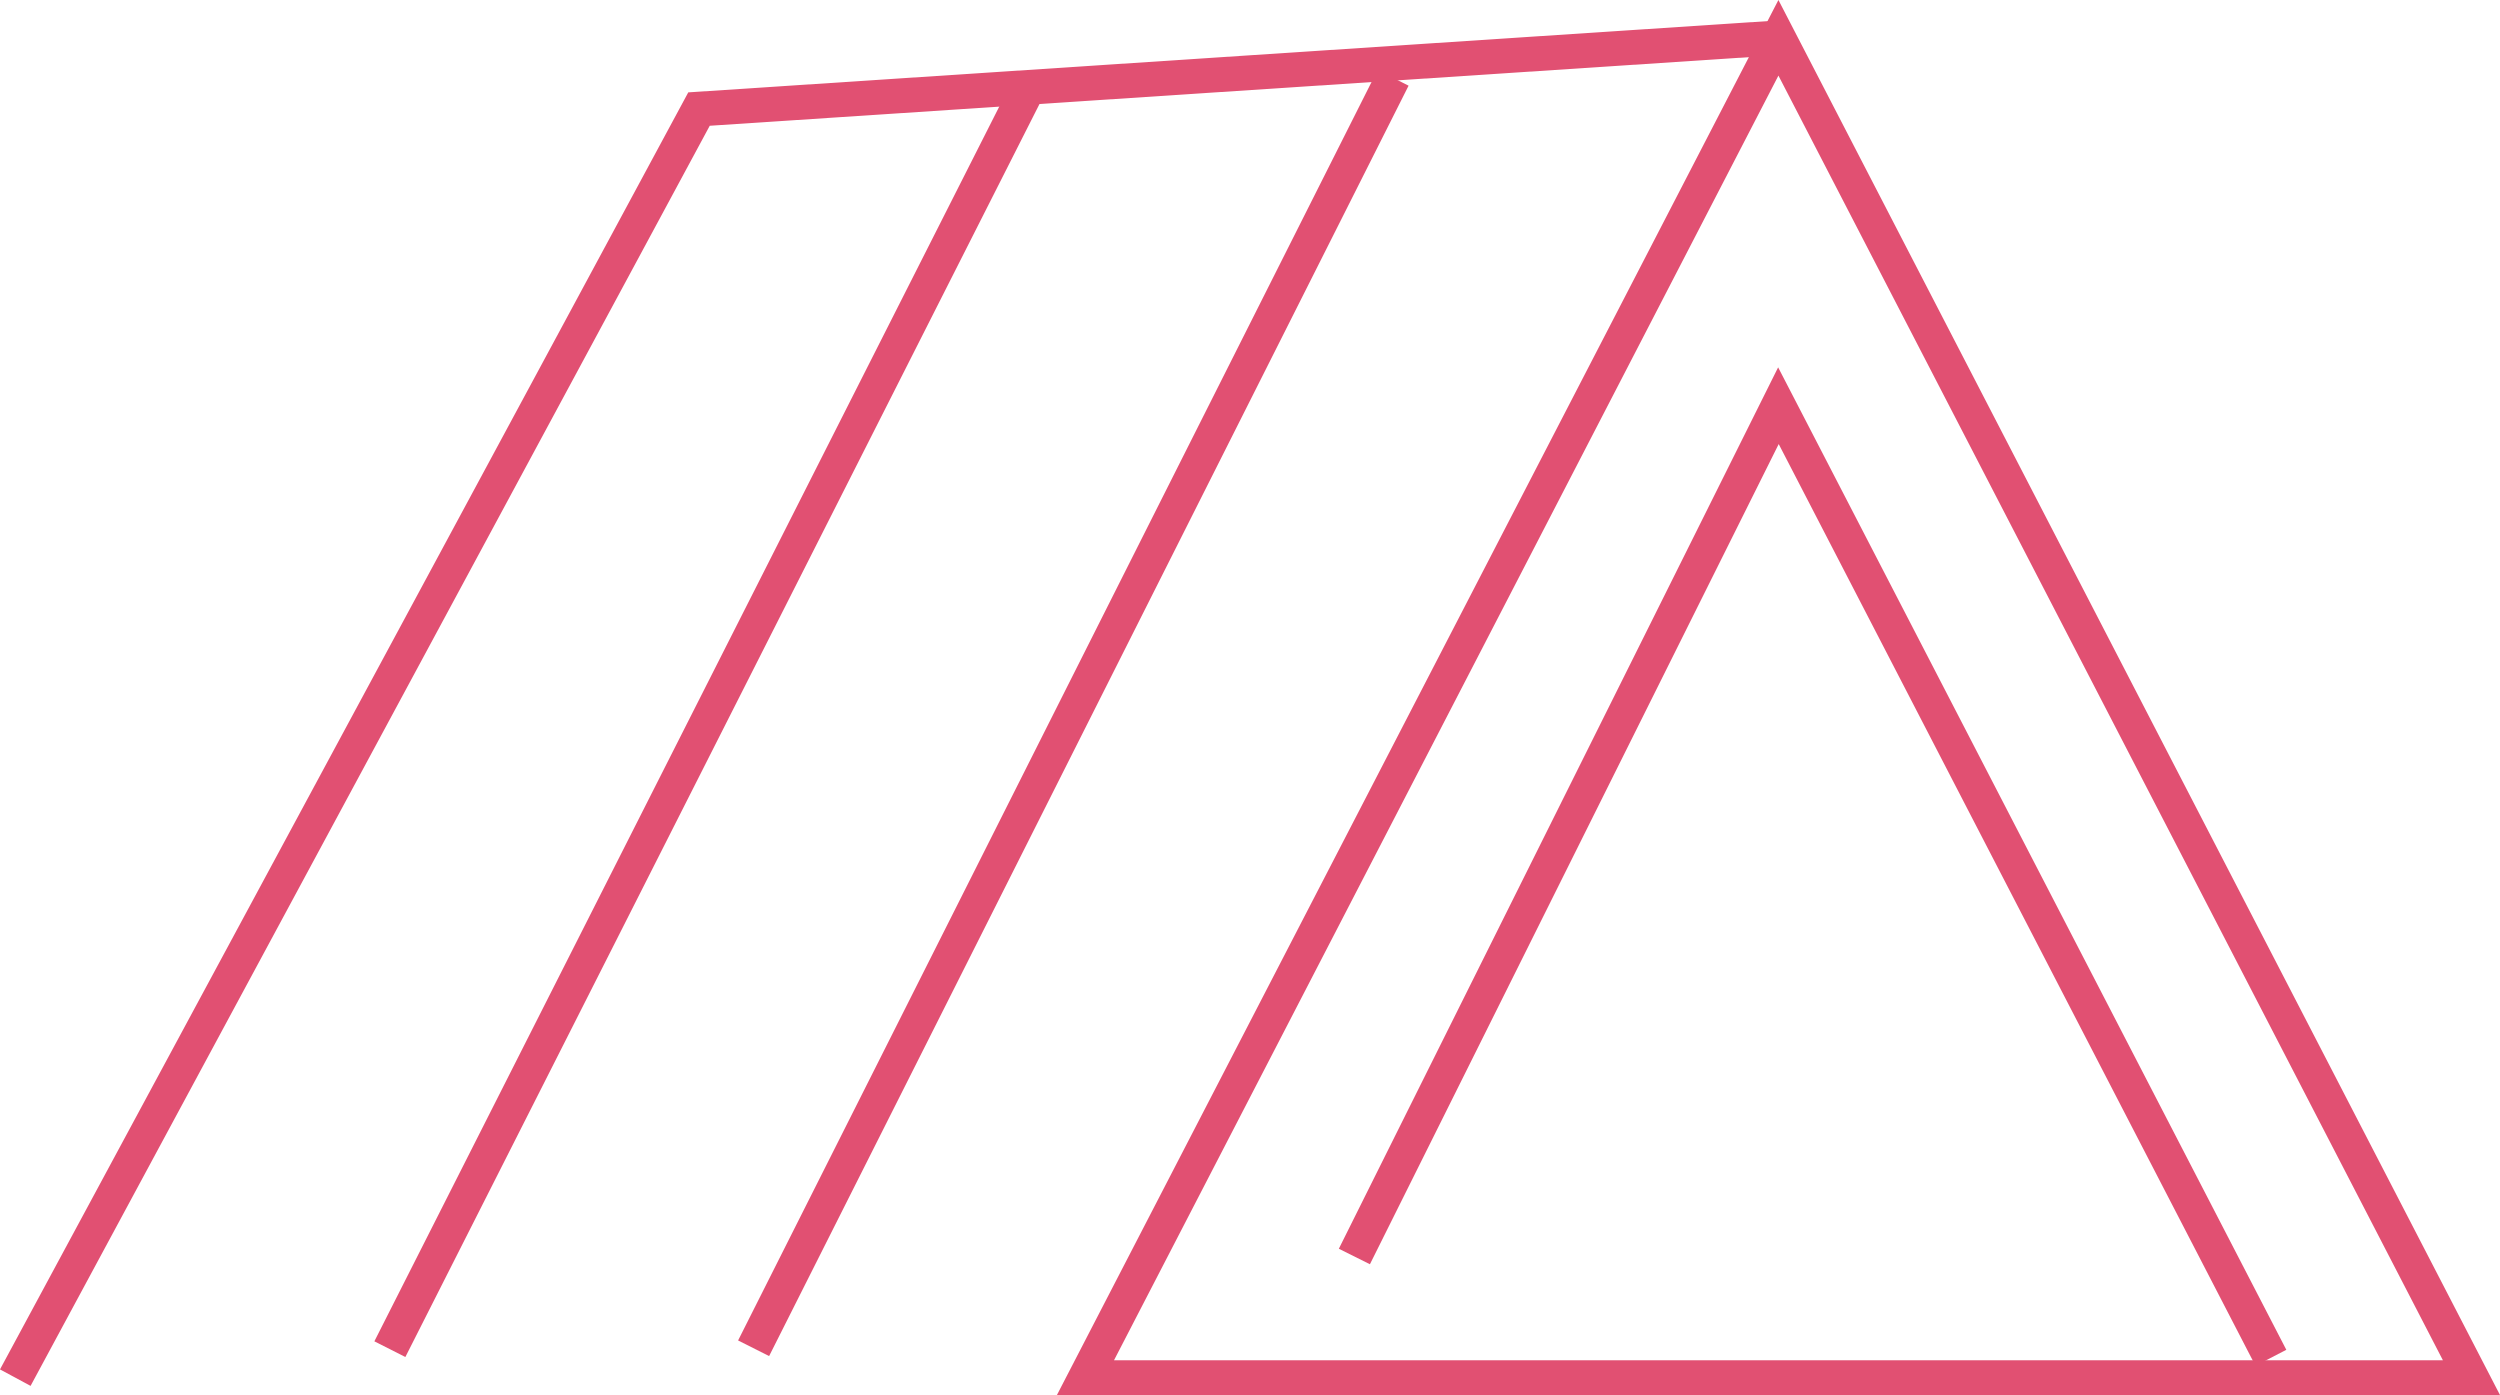 <?xml version="1.0" encoding="UTF-8"?>
<svg xmlns="http://www.w3.org/2000/svg" id="Layer_1" viewBox="0 0 359.87 200.81">
  <defs>
    <style>.cls-1{fill:none;stroke:#e15072;stroke-miterlimit:10;stroke-width:5px;}</style>
  </defs>
  <polygon class="cls-1" points="355.76 198.31 156.25 198.31 256 5.44 355.76 198.31"></polygon>
  <polyline class="cls-1" points="194.96 180.87 256 58.4 326.89 195.45"></polyline>
  <polyline class="cls-1" points="2.2 198.31 100.62 15.7 256 5.44"></polyline>
  <line class="cls-1" x1="147.5" y1="13.65" x2="56.12" y2="194.21"></line>
  <line class="cls-1" x1="200.53" y1="11.21" x2="108.48" y2="194.08"></line>
</svg>
